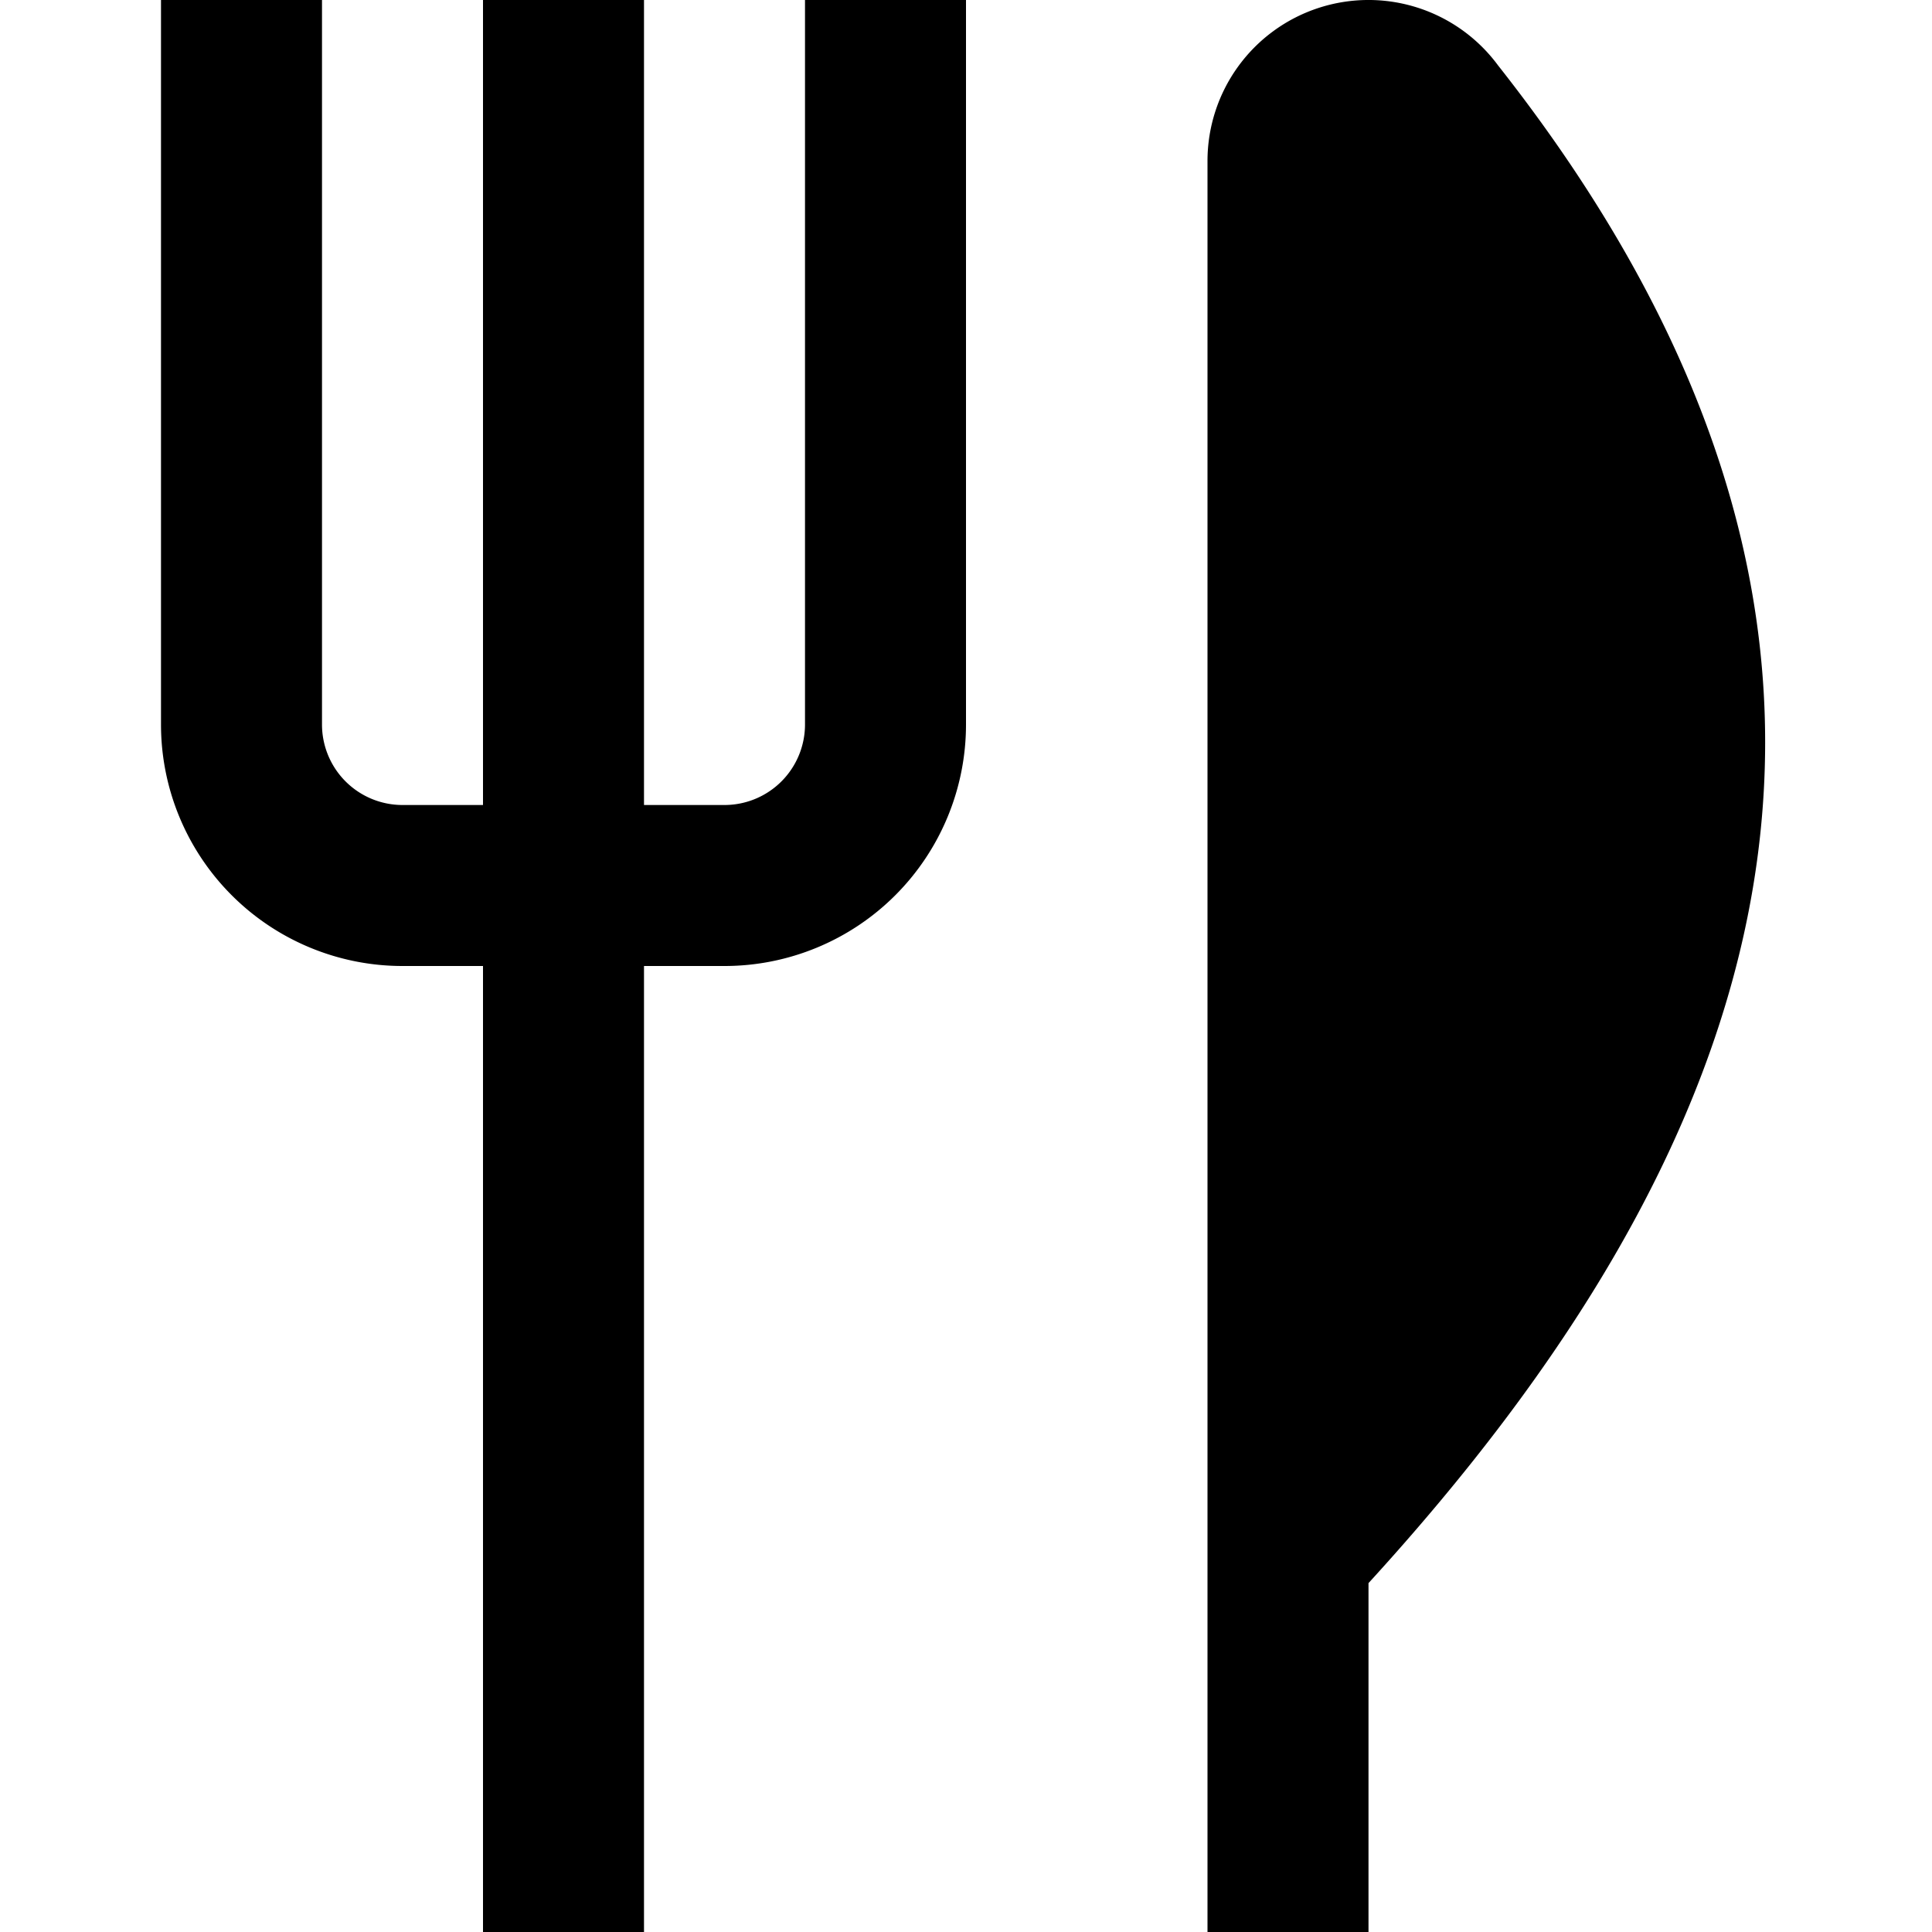 <?xml version="1.0" encoding="UTF-8"?>
<svg xmlns="http://www.w3.org/2000/svg" id="Layer_1" data-name="Layer 1" viewBox="0 0 24 24" width="512" height="512"><path d="M18.609.812A2,2,0,0,0,15,2V24h2V19.666C21.8,14.414,24.4,8.156,18.609.812ZM12,0V9a3,3,0,0,1-3,3H8V24H6V12H5A3,3,0,0,1,2,9V0H4V9a1,1,0,0,0,1,1H6V0H8V10H9a1,1,0,0,0,1-1V0Z"/></svg>
